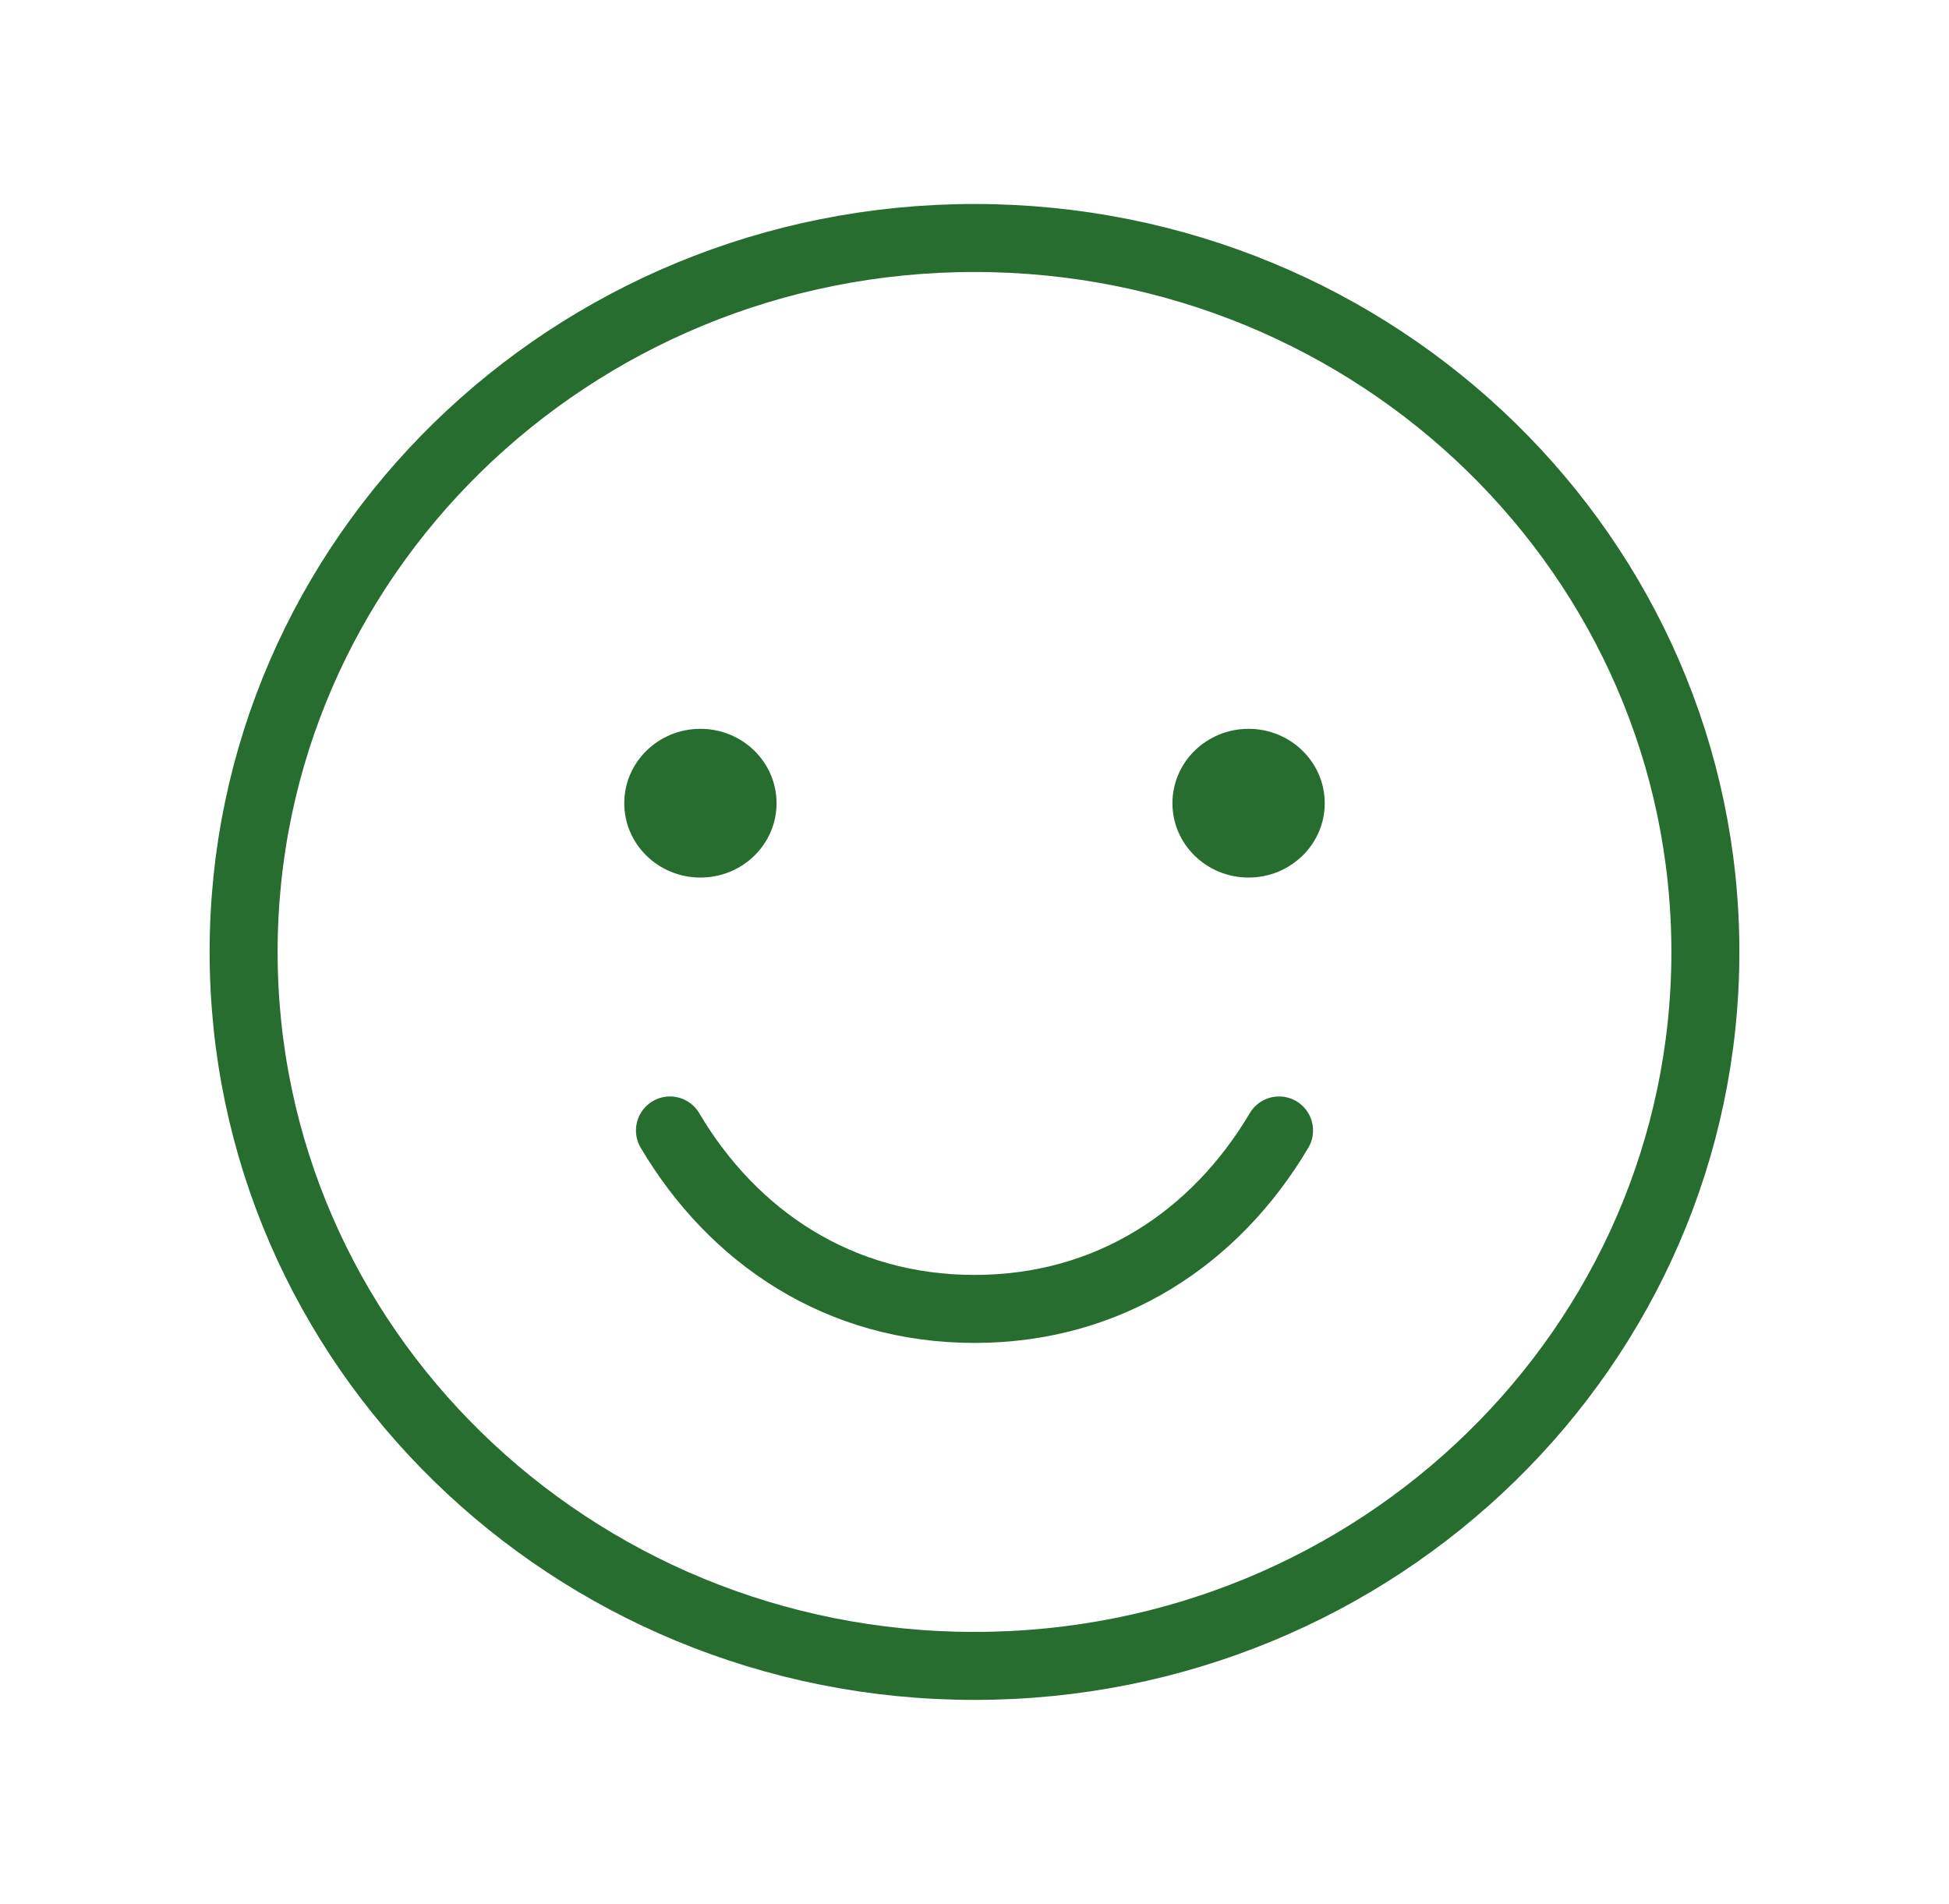 <svg width="43" height="42" viewBox="0 0 43 42" fill="none" xmlns="http://www.w3.org/2000/svg">
<g clip-path="url(#clip0_879_55)">
<path d="M28.219 24.938C26.825 27.292 24.485 28.875 21.5 28.875C18.515 28.875 16.175 27.292 14.781 24.938" stroke="#266D2F" stroke-width="1.5" stroke-linecap="round" stroke-linejoin="round"></path>
<path d="M21.5 36.75C30.406 36.75 37.625 29.698 37.625 21C37.625 12.302 30.406 5.25 21.5 5.25C12.594 5.25 5.375 12.302 5.375 21C5.375 29.698 12.594 36.75 21.5 36.75Z" stroke="#266D2F" stroke-width="1.5" stroke-linecap="round" stroke-linejoin="round"></path>
<path d="M15.453 19.359C16.381 19.359 17.133 18.625 17.133 17.719C17.133 16.813 16.381 16.078 15.453 16.078C14.525 16.078 13.773 16.813 13.773 17.719C13.773 18.625 14.525 19.359 15.453 19.359Z" fill="#266D2F"></path>
<path d="M27.547 19.359C28.474 19.359 29.227 18.625 29.227 17.719C29.227 16.813 28.474 16.078 27.547 16.078C26.619 16.078 25.867 16.813 25.867 17.719C25.867 18.625 26.619 19.359 27.547 19.359Z" fill="#266D2F"></path>
</g>
<defs>
<clipPath id="clip0_879_55">
<rect width="43" height="42" fill="white"></rect>
</clipPath>
</defs>
</svg>
